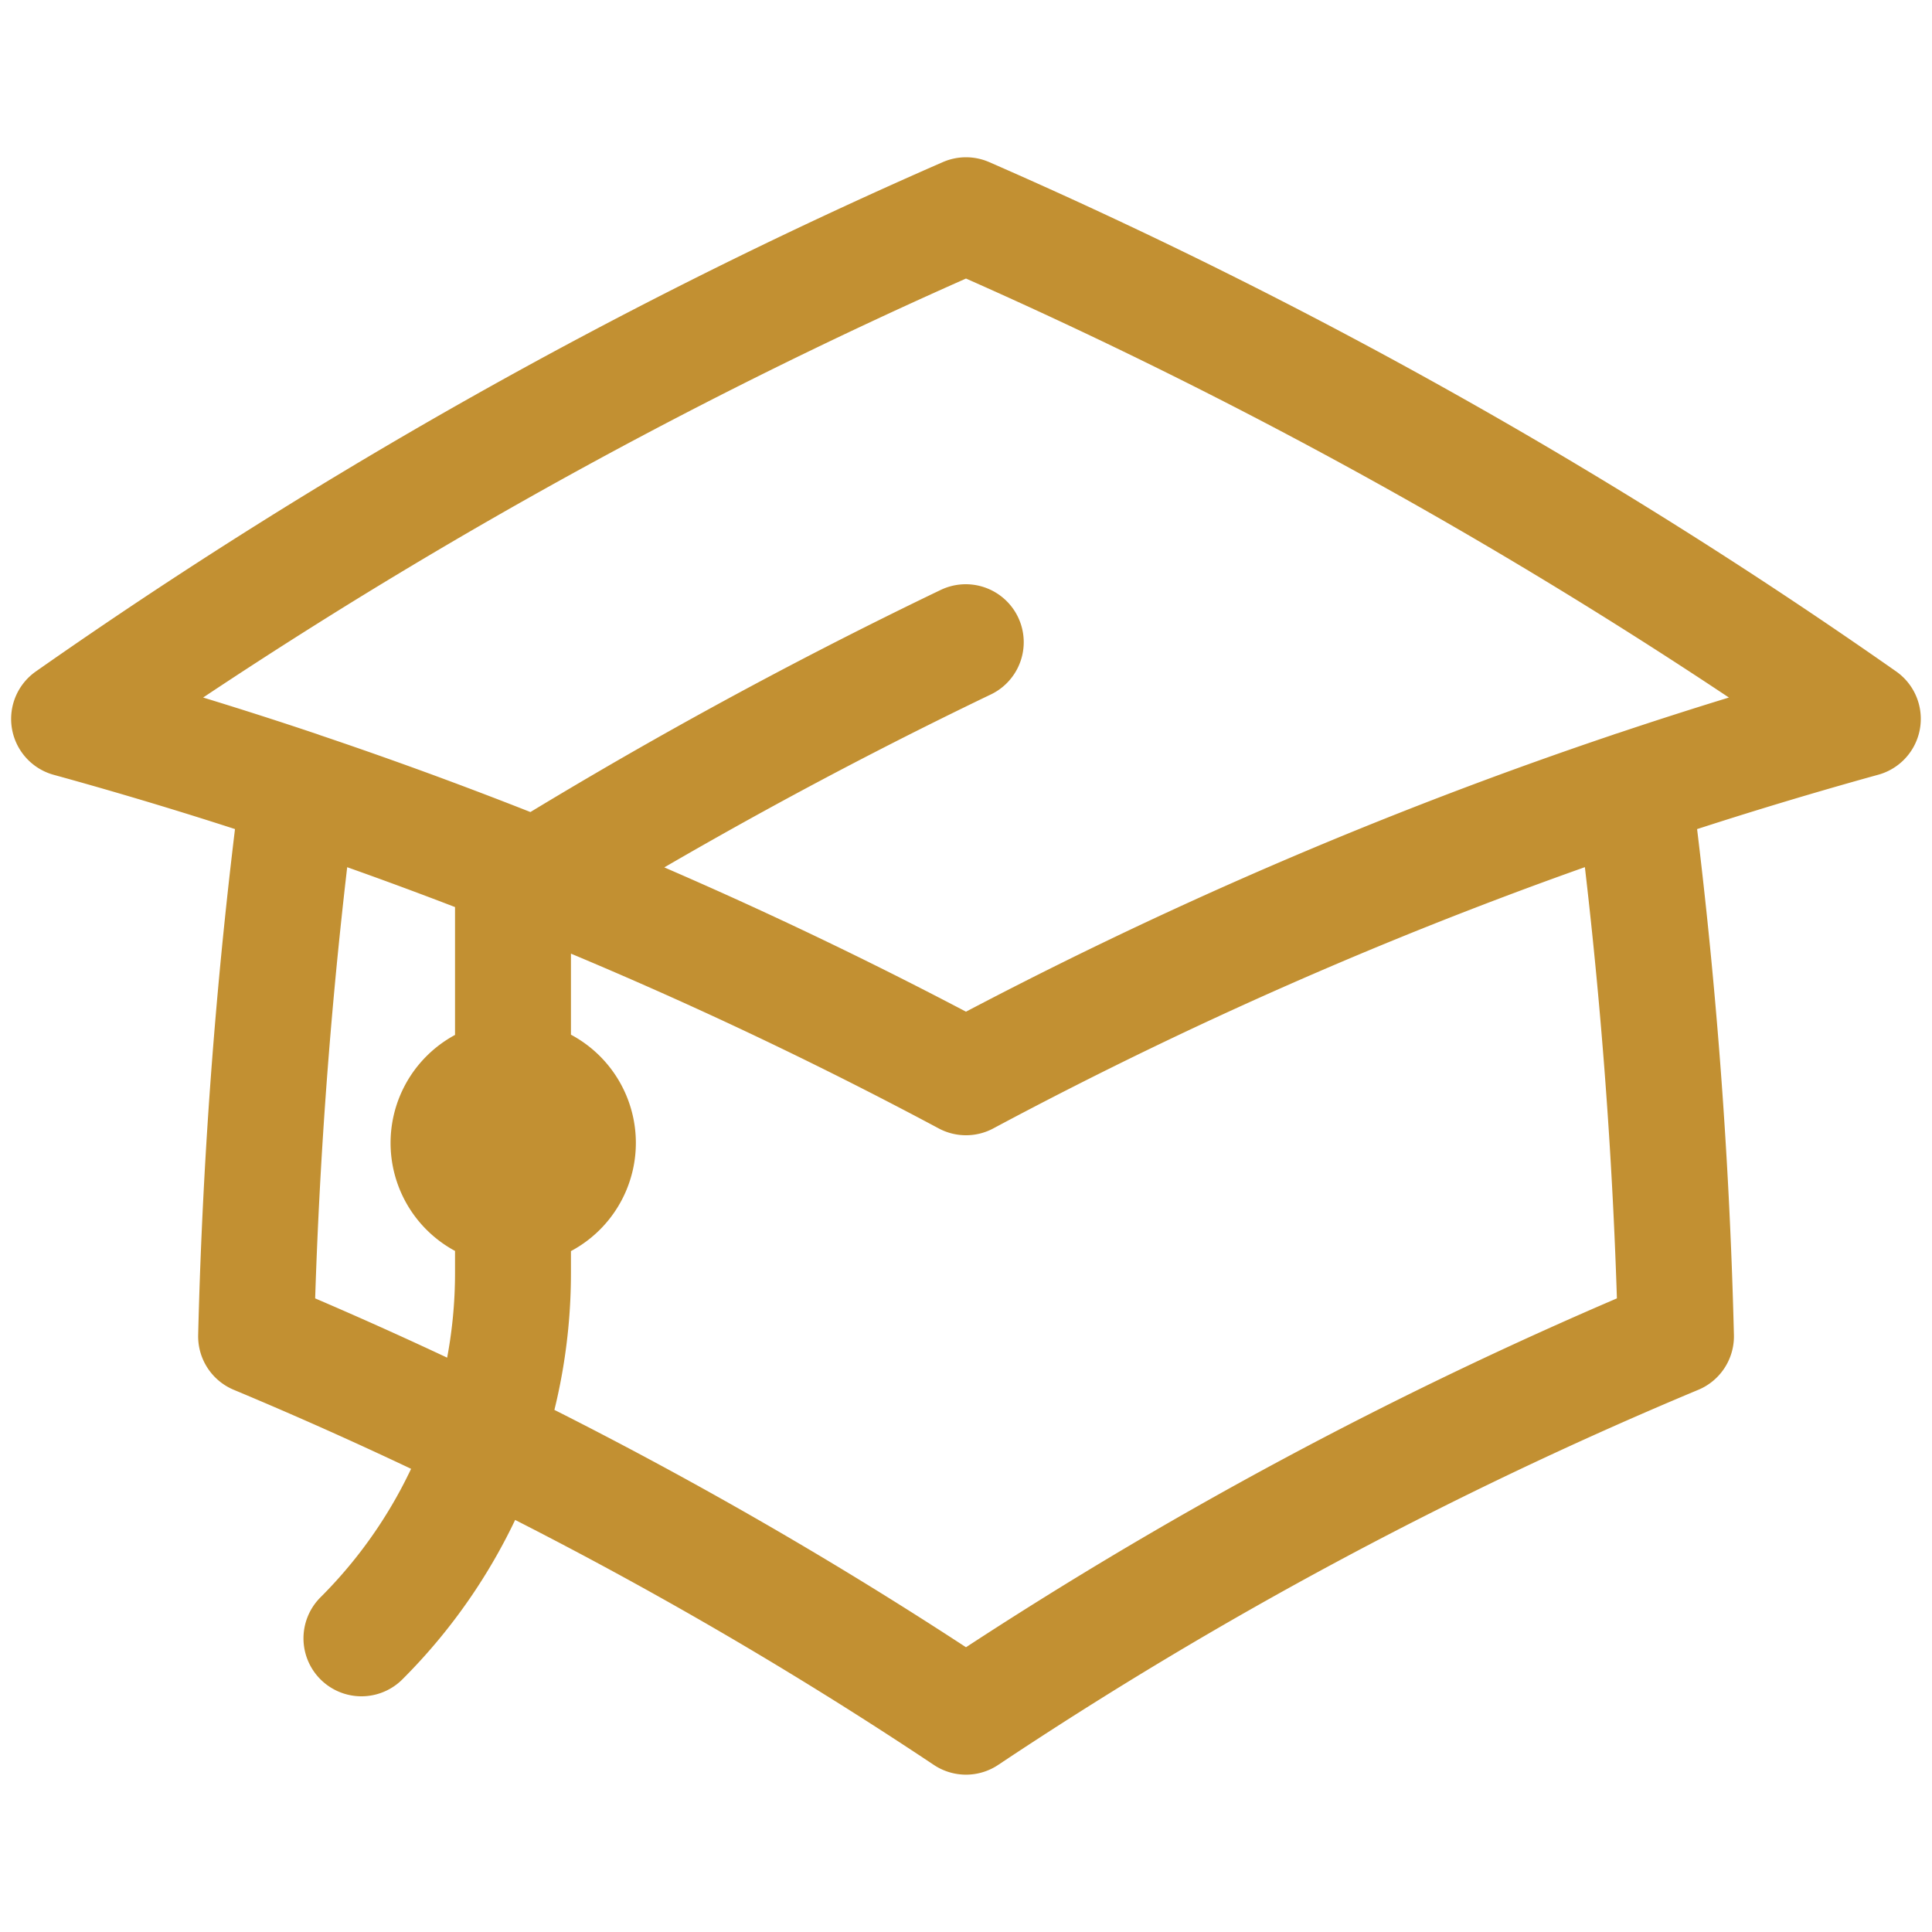<?xml version="1.0" encoding="utf-8"?>
<svg xmlns="http://www.w3.org/2000/svg" width="25" height="25" viewBox="0 0 25 25">
  <g id="Group_10796" data-name="Group 10796" transform="translate(-574 -710)">
    <rect id="Rectangle_6414" data-name="Rectangle 6414" width="25" height="25" transform="translate(574 710)" fill="none"/>
    <path id="Path_6895" data-name="Path 6895" d="M4.568,10.919A67.444,67.444,0,0,0,4.02,18a54.267,54.267,0,0,1,9.186,4.922A54.267,54.267,0,0,1,22.393,18a67.471,67.471,0,0,0-.548-7.083m-17.278,0Q3.1,10.424,1.6,10.011A66.853,66.853,0,0,1,13.206,3.493,66.849,66.849,0,0,1,24.811,10.01q-1.5.415-2.966.908m-17.278,0a56.576,56.576,0,0,1,8.639,3.73,56.582,56.582,0,0,1,8.638-3.73m-14.5,5.416A.837.837,0,1,0,6.51,15.5.837.837,0,0,0,7.347,16.335Zm0,0v-4.1a61.8,61.8,0,0,1,5.859-3.216m-7.82,12.89a6.675,6.675,0,0,0,1.961-4.735V15.5" transform="translate(573.294 709.292)" fill="none" stroke="#c29032" stroke-linecap="round" stroke-linejoin="round" stroke-width="1.5"/>
  </g>
</svg>
